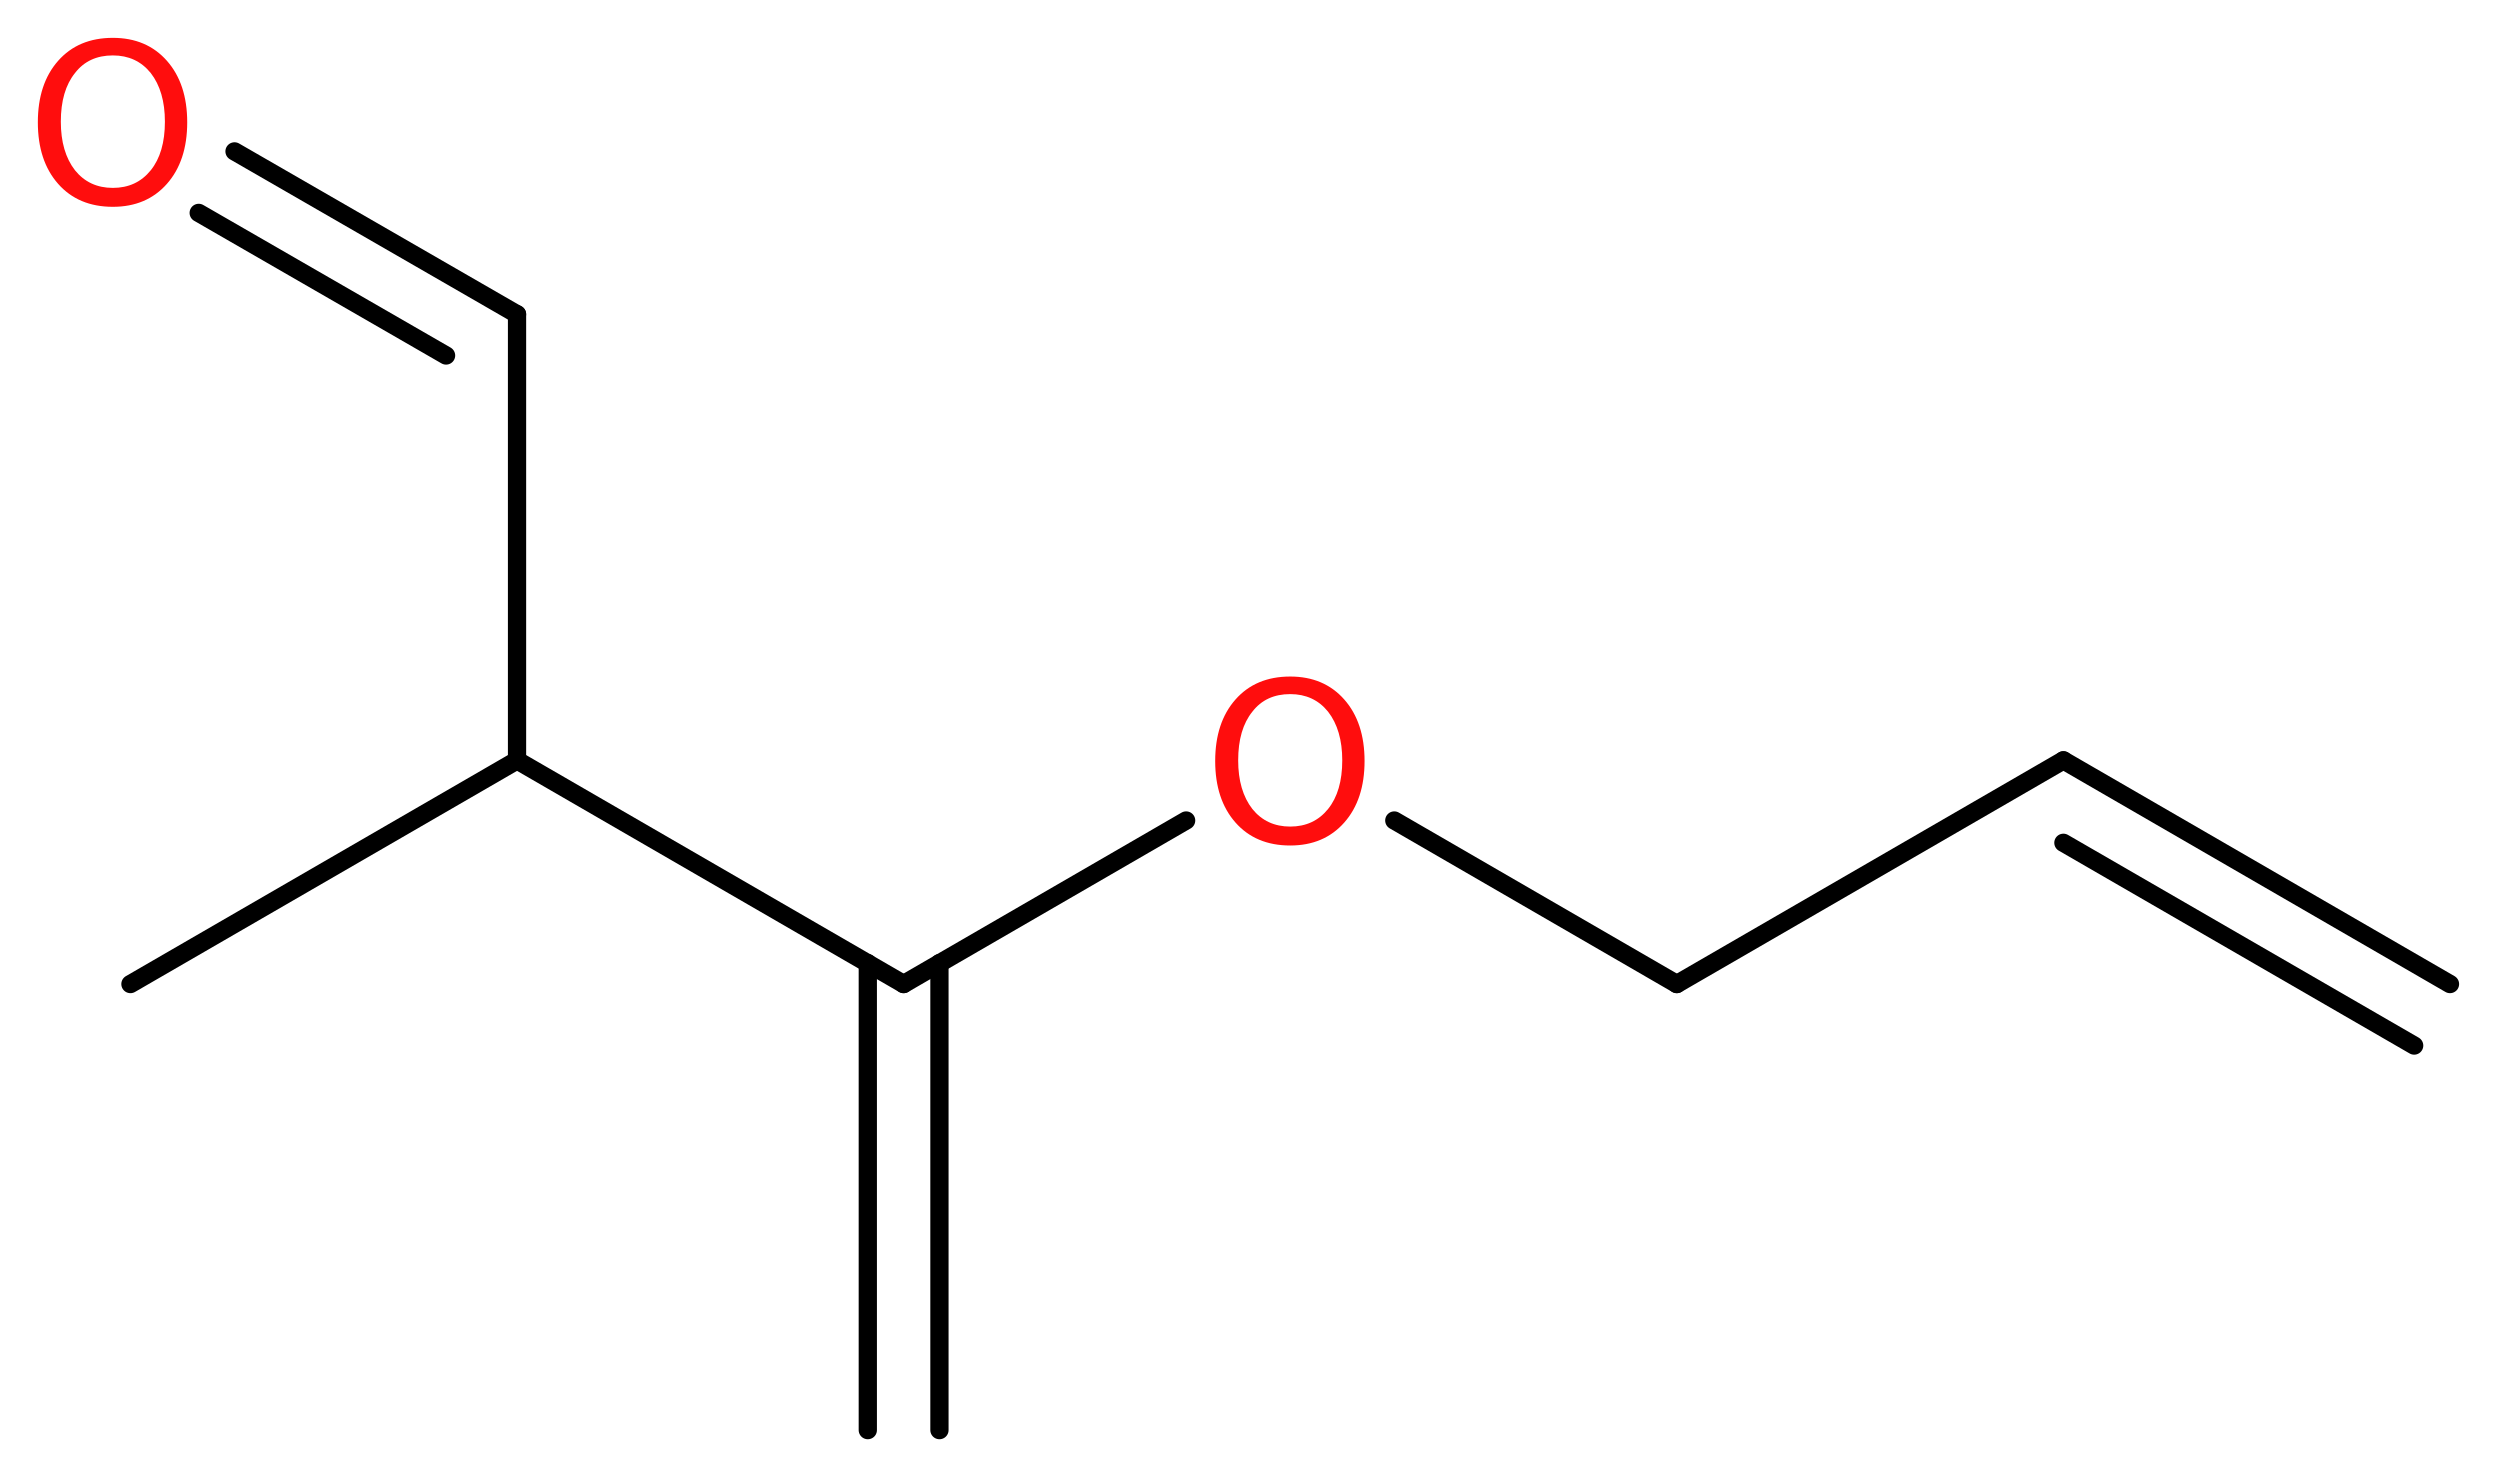 <?xml version='1.0' encoding='UTF-8'?>
<!DOCTYPE svg PUBLIC "-//W3C//DTD SVG 1.1//EN" "http://www.w3.org/Graphics/SVG/1.1/DTD/svg11.dtd">
<svg version='1.2' xmlns='http://www.w3.org/2000/svg' xmlns:xlink='http://www.w3.org/1999/xlink' width='36.99mm' height='21.86mm' viewBox='0 0 36.99 21.86'>
  <desc>Generated by the Chemistry Development Kit (http://github.com/cdk)</desc>
  <g stroke-linecap='round' stroke-linejoin='round' stroke='#000000' stroke-width='.27' fill='#FF0D0D'>
    <rect x='.0' y='.0' width='37.0' height='22.0' fill='#FFFFFF' stroke='none'/>
    <g id='mol1' class='mol'>
      <g id='mol1bnd1' class='bond'>
        <line x1='30.53' y1='11.25' x2='36.25' y2='14.56'/>
        <line x1='30.53' y1='12.47' x2='35.72' y2='15.47'/>
      </g>
      <line id='mol1bnd2' class='bond' x1='30.53' y1='11.25' x2='24.81' y2='14.56'/>
      <line id='mol1bnd3' class='bond' x1='24.81' y1='14.56' x2='20.63' y2='12.14'/>
      <line id='mol1bnd4' class='bond' x1='17.55' y1='12.14' x2='13.37' y2='14.56'/>
      <g id='mol1bnd5' class='bond'>
        <line x1='13.9' y1='14.25' x2='13.9' y2='21.16'/>
        <line x1='12.84' y1='14.25' x2='12.84' y2='21.16'/>
      </g>
      <line id='mol1bnd6' class='bond' x1='13.37' y1='14.56' x2='7.65' y2='11.25'/>
      <line id='mol1bnd7' class='bond' x1='7.65' y1='11.25' x2='1.93' y2='14.56'/>
      <line id='mol1bnd8' class='bond' x1='7.65' y1='11.25' x2='7.65' y2='4.65'/>
      <g id='mol1bnd9' class='bond'>
        <line x1='7.65' y1='4.65' x2='3.47' y2='2.24'/>
        <line x1='6.6' y1='5.26' x2='2.94' y2='3.15'/>
      </g>
      <path id='mol1atm4' class='atom' d='M19.09 10.27q-.36 .0 -.56 .26q-.21 .26 -.21 .72q.0 .45 .21 .72q.21 .26 .56 .26q.35 .0 .56 -.26q.21 -.26 .21 -.72q.0 -.45 -.21 -.72q-.21 -.26 -.56 -.26zM19.09 10.01q.5 .0 .8 .34q.3 .34 .3 .91q.0 .57 -.3 .91q-.3 .34 -.8 .34q-.51 .0 -.81 -.34q-.3 -.34 -.3 -.91q.0 -.57 .3 -.91q.3 -.34 .81 -.34z' stroke='none'/>
      <path id='mol1atm10' class='atom' d='M1.67 .82q-.36 .0 -.56 .26q-.21 .26 -.21 .72q.0 .45 .21 .72q.21 .26 .56 .26q.35 .0 .56 -.26q.21 -.26 .21 -.72q.0 -.45 -.21 -.72q-.21 -.26 -.56 -.26zM1.67 .56q.5 .0 .8 .34q.3 .34 .3 .91q.0 .57 -.3 .91q-.3 .34 -.8 .34q-.51 .0 -.81 -.34q-.3 -.34 -.3 -.91q.0 -.57 .3 -.91q.3 -.34 .81 -.34z' stroke='none'/>
    </g>
  </g>
</svg>
